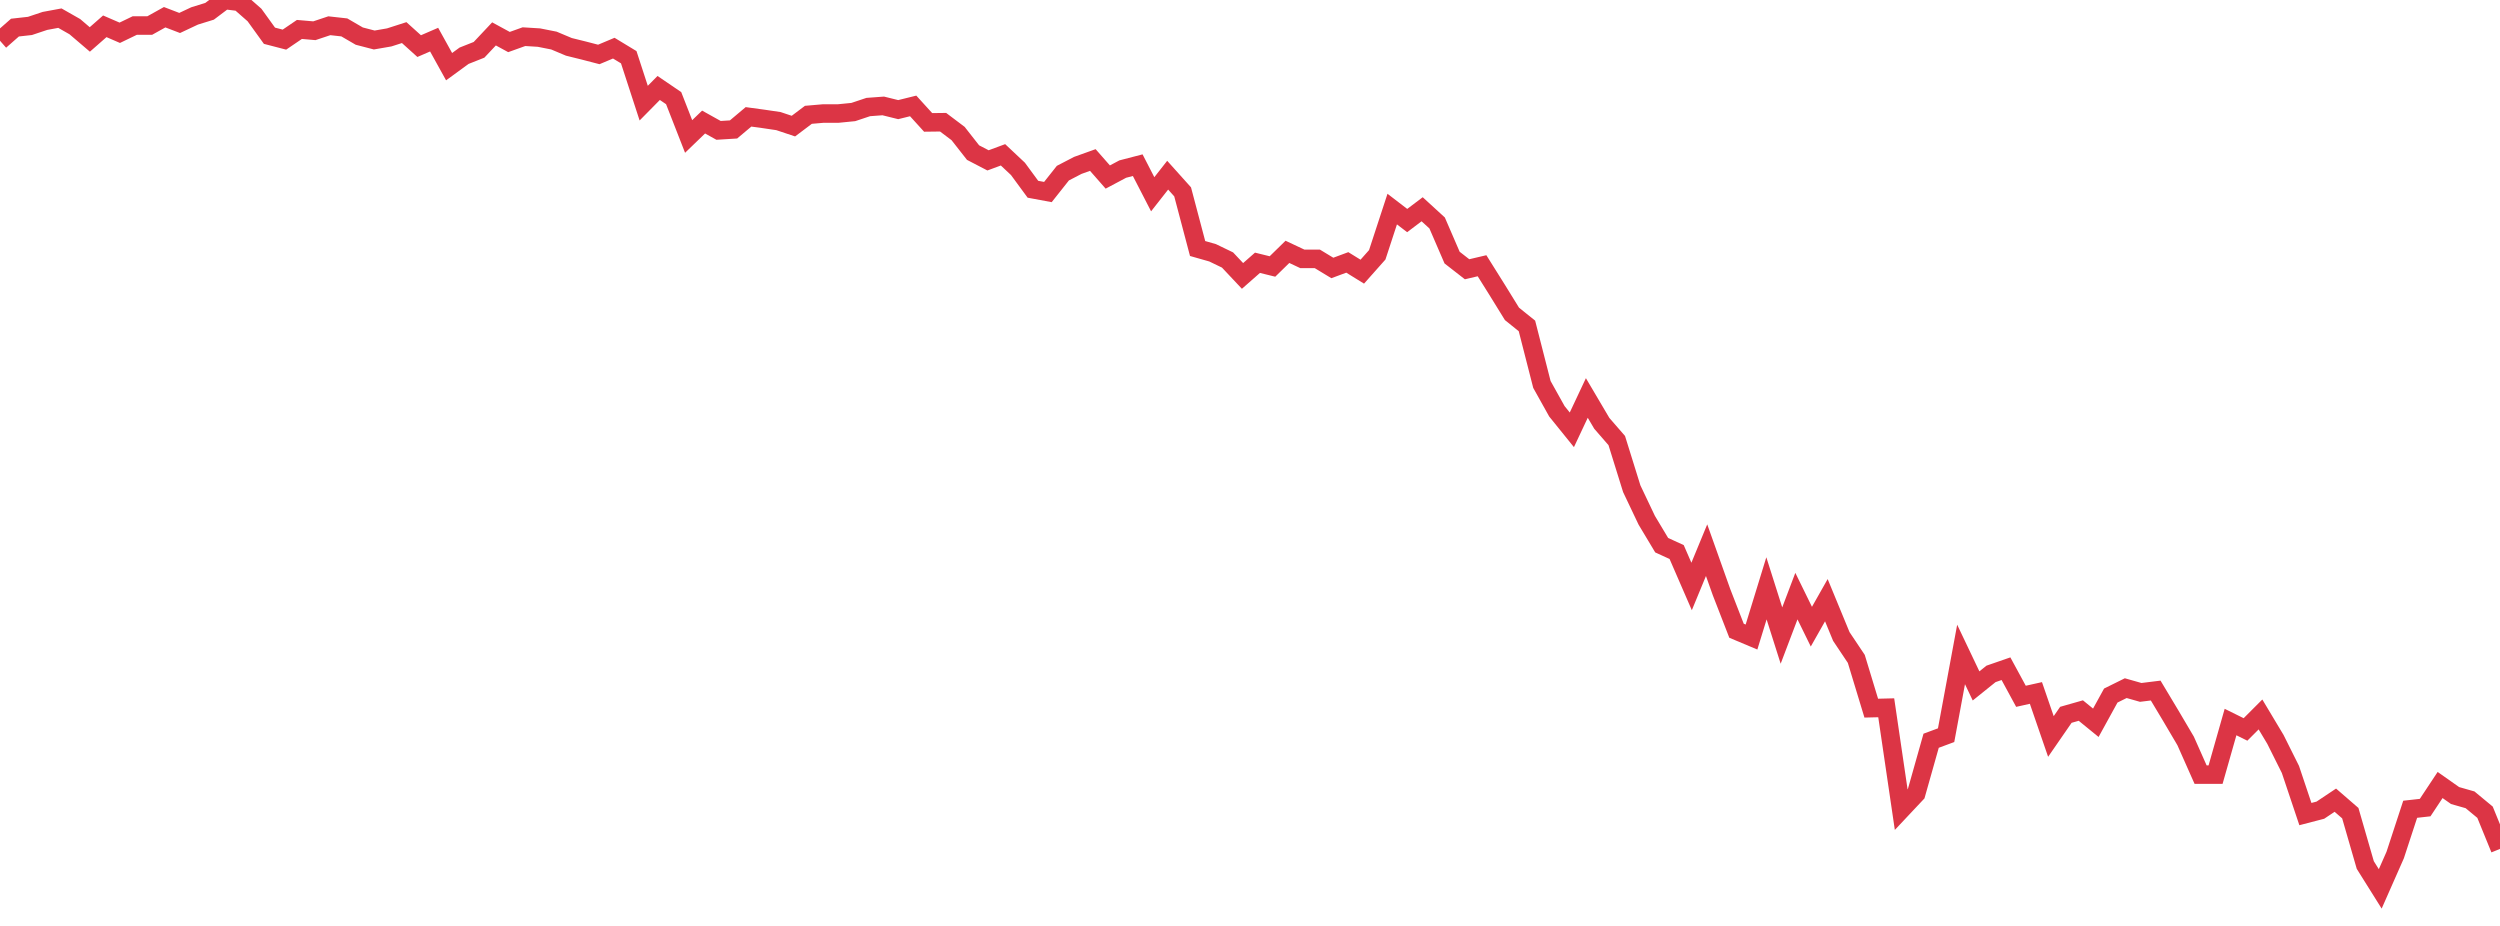 <?xml version="1.0" standalone="no"?>
<!DOCTYPE svg PUBLIC "-//W3C//DTD SVG 1.1//EN" "http://www.w3.org/Graphics/SVG/1.1/DTD/svg11.dtd">
<svg width="135" height="50" viewBox="0 0 135 50" preserveAspectRatio="none" class="sparkline" xmlns="http://www.w3.org/2000/svg"
xmlns:xlink="http://www.w3.org/1999/xlink"><path  class="sparkline--line" d="M 0 2.2 L 0 2.2 L 0.808 1.49 L 1.617 1.4 L 2.425 1.13 L 3.234 0.98 L 4.042 1.44 L 4.85 2.13 L 5.659 1.42 L 6.467 1.77 L 7.275 1.38 L 8.084 1.38 L 8.892 0.93 L 9.701 1.24 L 10.509 0.86 L 11.317 0.61 L 12.126 0 L 12.934 0.1 L 13.743 0.81 L 14.551 1.93 L 15.359 2.14 L 16.168 1.59 L 16.976 1.66 L 17.784 1.39 L 18.593 1.48 L 19.401 1.95 L 20.21 2.16 L 21.018 2.02 L 21.826 1.76 L 22.635 2.49 L 23.443 2.14 L 24.251 3.6 L 25.06 3.01 L 25.868 2.69 L 26.677 1.83 L 27.485 2.27 L 28.293 1.98 L 29.102 2.03 L 29.91 2.19 L 30.719 2.53 L 31.527 2.73 L 32.335 2.94 L 33.144 2.6 L 33.952 3.09 L 34.76 5.57 L 35.569 4.75 L 36.377 5.3 L 37.186 7.37 L 37.994 6.59 L 38.802 7.04 L 39.611 6.99 L 40.419 6.31 L 41.228 6.42 L 42.036 6.54 L 42.844 6.81 L 43.653 6.2 L 44.461 6.13 L 45.269 6.13 L 46.078 6.05 L 46.886 5.78 L 47.695 5.72 L 48.503 5.92 L 49.311 5.72 L 50.12 6.61 L 50.928 6.6 L 51.737 7.21 L 52.545 8.24 L 53.353 8.66 L 54.162 8.36 L 54.97 9.12 L 55.778 10.22 L 56.587 10.37 L 57.395 9.35 L 58.204 8.93 L 59.012 8.64 L 59.82 9.56 L 60.629 9.13 L 61.437 8.92 L 62.246 10.49 L 63.054 9.46 L 63.862 10.36 L 64.671 13.42 L 65.479 13.65 L 66.287 14.04 L 67.096 14.9 L 67.904 14.19 L 68.713 14.39 L 69.521 13.6 L 70.329 13.98 L 71.138 13.98 L 71.946 14.47 L 72.754 14.17 L 73.563 14.67 L 74.371 13.76 L 75.18 11.29 L 75.988 11.91 L 76.796 11.3 L 77.605 12.04 L 78.413 13.91 L 79.222 14.54 L 80.03 14.35 L 80.838 15.64 L 81.647 16.95 L 82.455 17.6 L 83.263 20.76 L 84.072 22.21 L 84.88 23.21 L 85.689 21.49 L 86.497 22.86 L 87.305 23.79 L 88.114 26.39 L 88.922 28.09 L 89.731 29.44 L 90.539 29.81 L 91.347 31.67 L 92.156 29.71 L 92.964 31.98 L 93.772 34.06 L 94.581 34.4 L 95.389 31.77 L 96.198 34.32 L 97.006 32.19 L 97.814 33.84 L 98.623 32.41 L 99.431 34.37 L 100.24 35.58 L 101.048 38.24 L 101.856 38.22 L 102.665 43.72 L 103.473 42.86 L 104.281 40 L 105.09 39.7 L 105.898 35.34 L 106.707 37.04 L 107.515 36.39 L 108.323 36.11 L 109.132 37.6 L 109.94 37.42 L 110.749 39.77 L 111.557 38.6 L 112.365 38.37 L 113.174 39.03 L 113.982 37.56 L 114.79 37.16 L 115.599 37.39 L 116.407 37.29 L 117.216 38.64 L 118.024 40.01 L 118.832 41.83 L 119.641 41.83 L 120.449 38.99 L 121.257 39.39 L 122.066 38.58 L 122.874 39.93 L 123.683 41.55 L 124.491 43.96 L 125.299 43.75 L 126.108 43.21 L 126.916 43.91 L 127.725 46.71 L 128.533 48 L 129.341 46.17 L 130.15 43.7 L 130.958 43.61 L 131.766 42.39 L 132.575 42.96 L 133.383 43.19 L 134.192 43.86 L 135 45.84" fill="none" stroke-width="1" stroke="#dc3545"></path></svg>